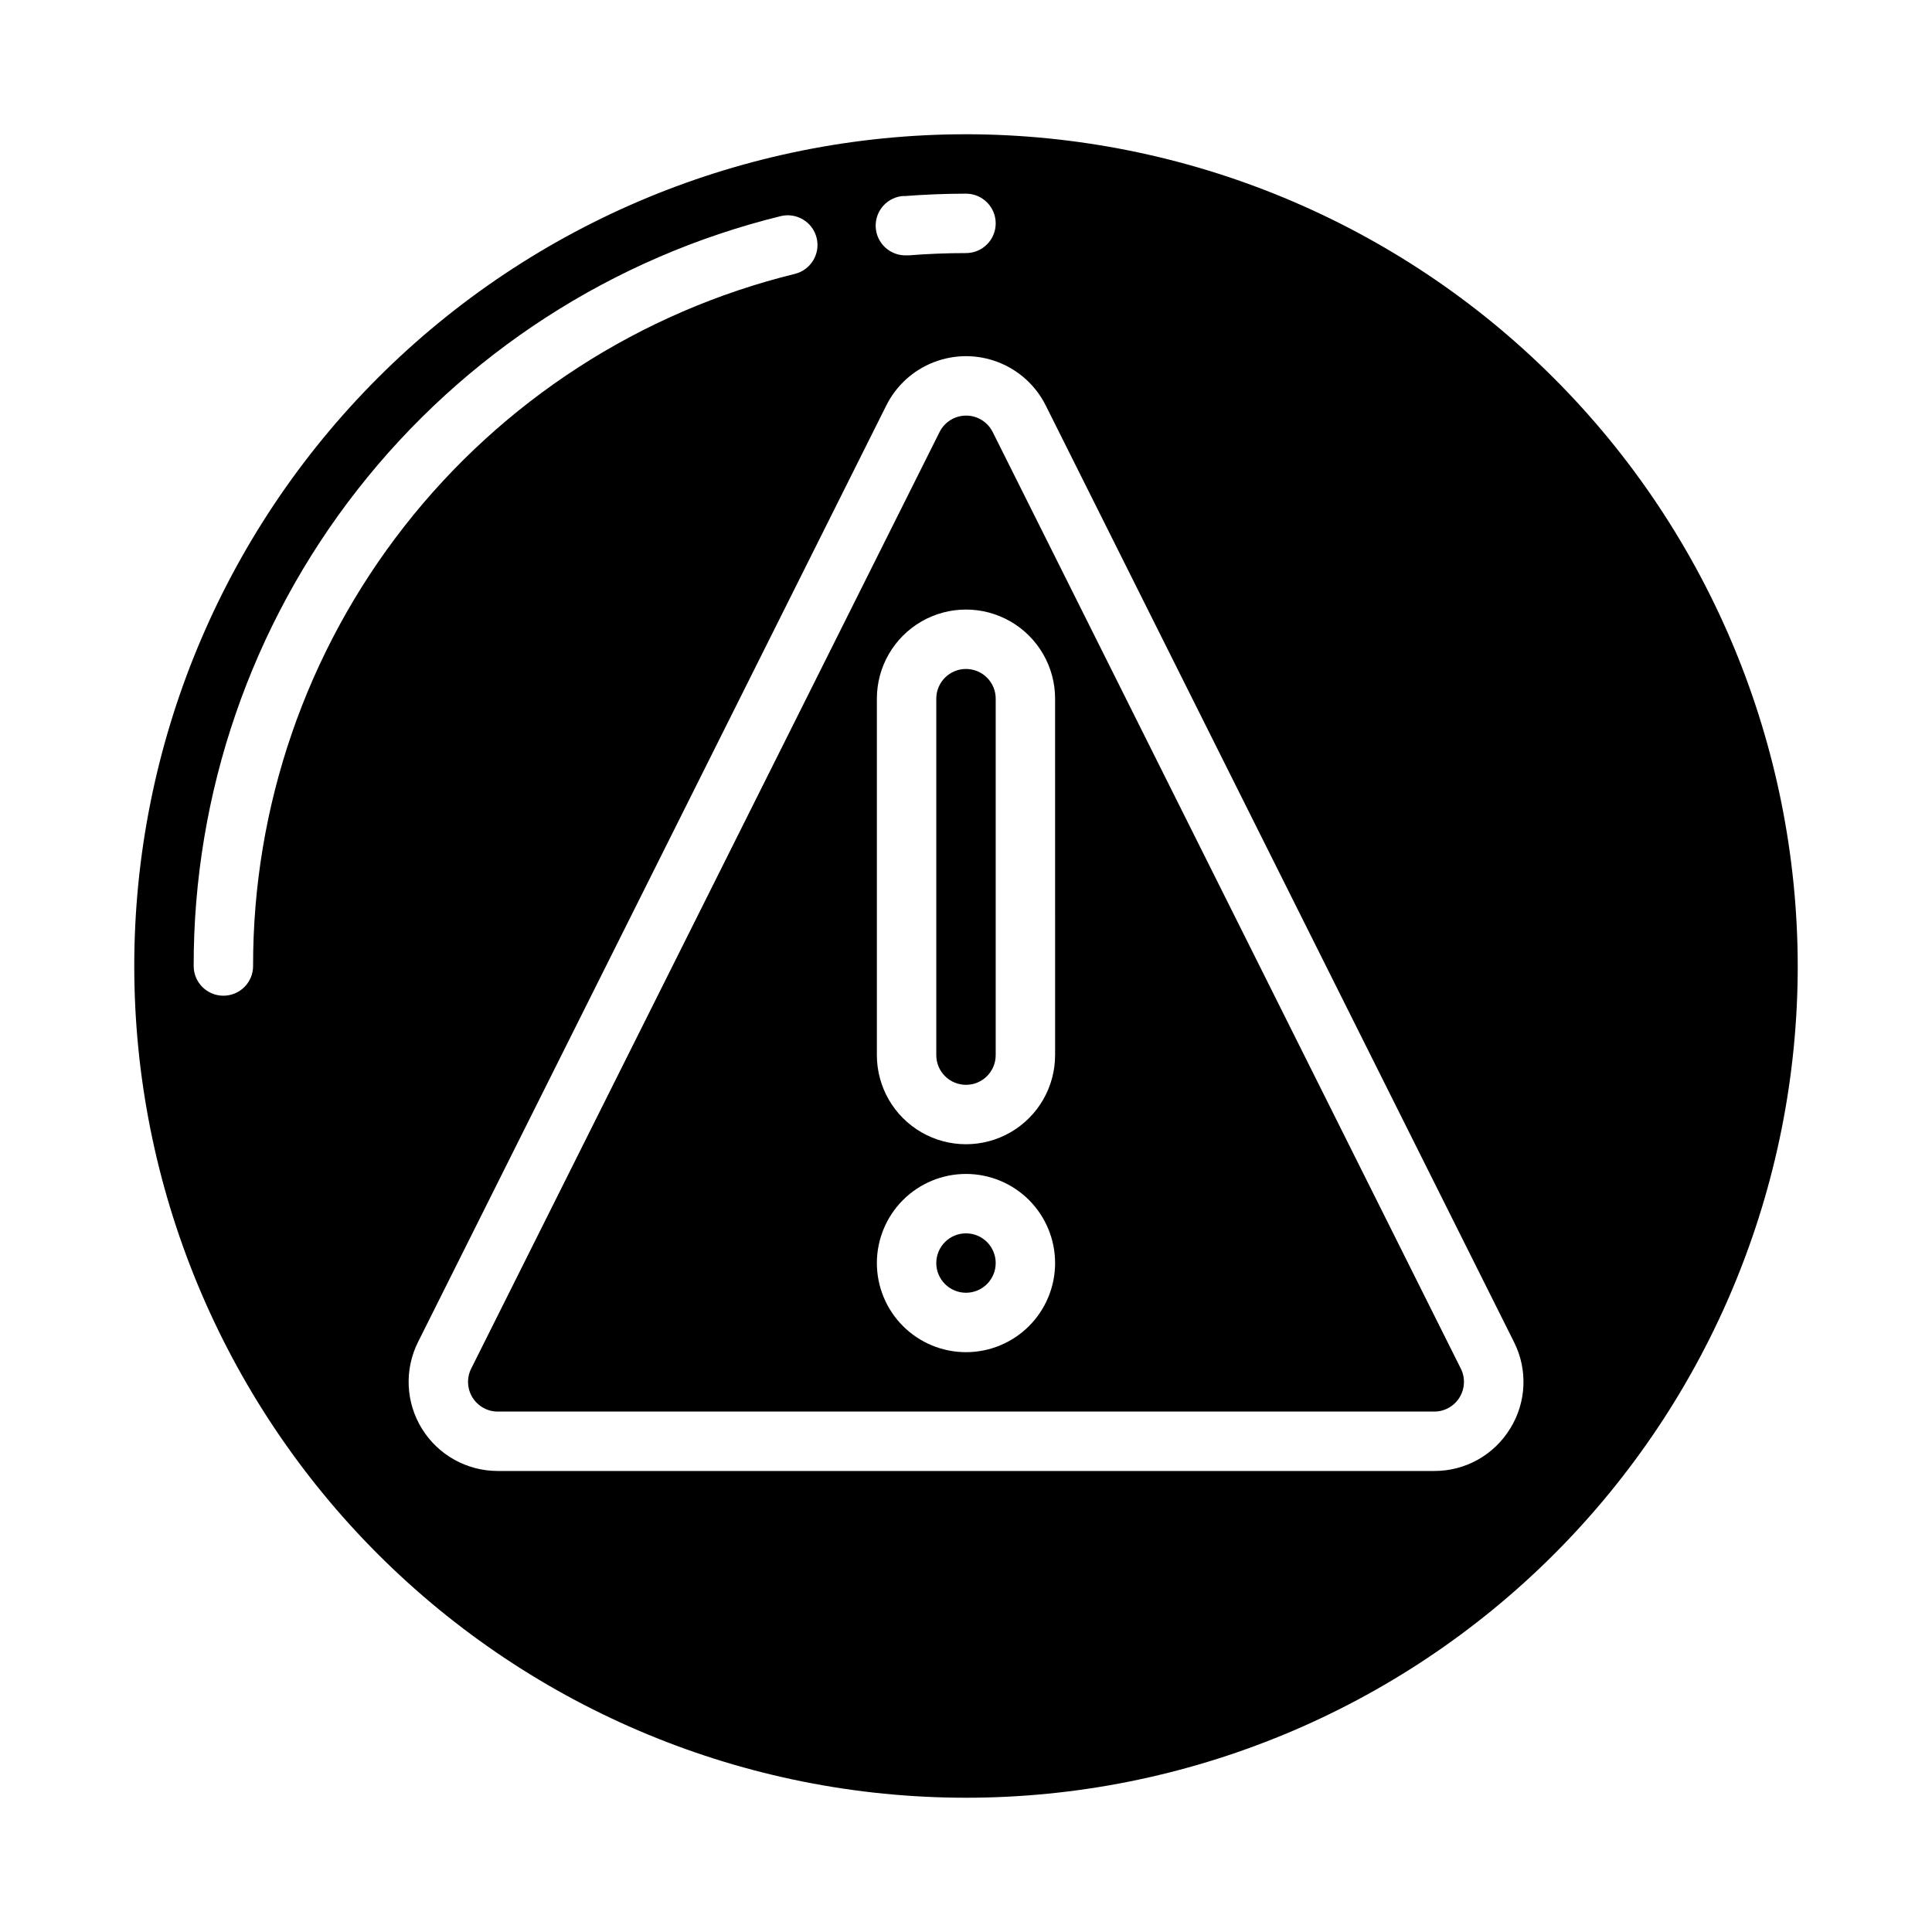 <?xml version="1.0" encoding="UTF-8"?>
<!-- Uploaded to: SVG Repo, www.svgrepo.com, Generator: SVG Repo Mixer Tools -->
<svg fill="#000000" width="800px" height="800px" version="1.1" viewBox="144 144 512 512" xmlns="http://www.w3.org/2000/svg">
 <g>
  <path d="m400 321.28c-4.348 0-7.875 3.523-7.875 7.871v94.465c0 4.348 3.527 7.875 7.875 7.875s7.871-3.527 7.871-7.875v-94.465c0-2.086-0.828-4.09-2.305-5.566-1.477-1.473-3.481-2.305-5.566-2.305z"/>
  <path d="m407.87 478.72c0 4.348-3.523 7.871-7.871 7.871s-7.875-3.523-7.875-7.871 3.527-7.871 7.875-7.871 7.871 3.523 7.871 7.871"/>
  <path d="m407.08 258.5c-1.332-2.672-4.059-4.363-7.043-4.363-2.988 0-5.715 1.691-7.047 4.363l-124.12 248.19c-1.219 2.441-1.09 5.336 0.344 7.656 1.434 2.32 3.965 3.734 6.691 3.734h248.19c2.727 0 5.258-1.414 6.691-3.734s1.566-5.215 0.344-7.656zm-7.082 243.84c-6.266 0-12.273-2.488-16.699-6.918-4.43-4.43-6.918-10.438-6.918-16.699s2.488-12.27 6.918-16.699c4.426-4.43 10.434-6.918 16.699-6.918 6.262 0 12.27 2.488 16.699 6.918 4.426 4.43 6.914 10.438 6.914 16.699s-2.488 12.27-6.914 16.699c-4.43 4.43-10.438 6.918-16.699 6.918zm23.617-78.719-0.004-0.004c0 8.438-4.5 16.234-11.809 20.453-7.305 4.219-16.309 4.219-23.613 0-7.309-4.219-11.809-12.016-11.809-20.453v-94.465c0-8.434 4.5-16.23 11.809-20.449 7.305-4.219 16.309-4.219 23.613 0 7.309 4.219 11.809 12.016 11.809 20.449z"/>
  <path d="m400 179.58c-58.461 0-114.52 23.223-155.86 64.559s-64.559 97.398-64.559 155.86c0 58.457 23.223 114.52 64.559 155.86 41.336 41.336 97.398 64.559 155.86 64.559 58.457 0 114.52-23.223 155.86-64.559 41.336-41.336 64.559-97.398 64.559-155.86-0.066-58.438-23.309-114.46-64.633-155.79-41.32-41.324-97.344-64.566-155.78-64.633zm-16.367 16.391c5.422-0.426 10.934-0.648 16.367-0.648 4.348 0 7.871 3.527 7.871 7.875 0 4.348-3.523 7.871-7.871 7.871-5.023 0-10.109 0.195-15.121 0.598h-0.633c-4.348 0.168-8.008-3.219-8.18-7.566-0.168-4.348 3.219-8.008 7.566-8.176zm-172.56 204.03c0 4.348-3.523 7.871-7.871 7.871-4.348 0-7.875-3.523-7.875-7.871-0.066-45.758 15.223-90.215 43.43-126.25 28.203-36.031 67.688-61.551 112.12-72.469 4.223-1.043 8.492 1.535 9.535 5.758 1.043 4.223-1.535 8.492-5.758 9.539-41.016 10.078-77.457 33.637-103.49 66.891-26.035 33.258-40.152 74.289-40.094 116.53zm333.11 122.62c-4.281 6.988-11.898 11.234-20.09 11.203h-248.19c-8.184 0-15.785-4.238-20.086-11.203-4.305-6.965-4.695-15.656-1.031-22.977l124.09-248.19c2.625-5.262 7.121-9.352 12.605-11.473 5.484-2.125 11.562-2.125 17.043 0 5.484 2.121 9.98 6.211 12.609 11.473l124.09 248.19c3.691 7.312 3.301 16.023-1.031 22.977z"/>
 </g>
</svg>